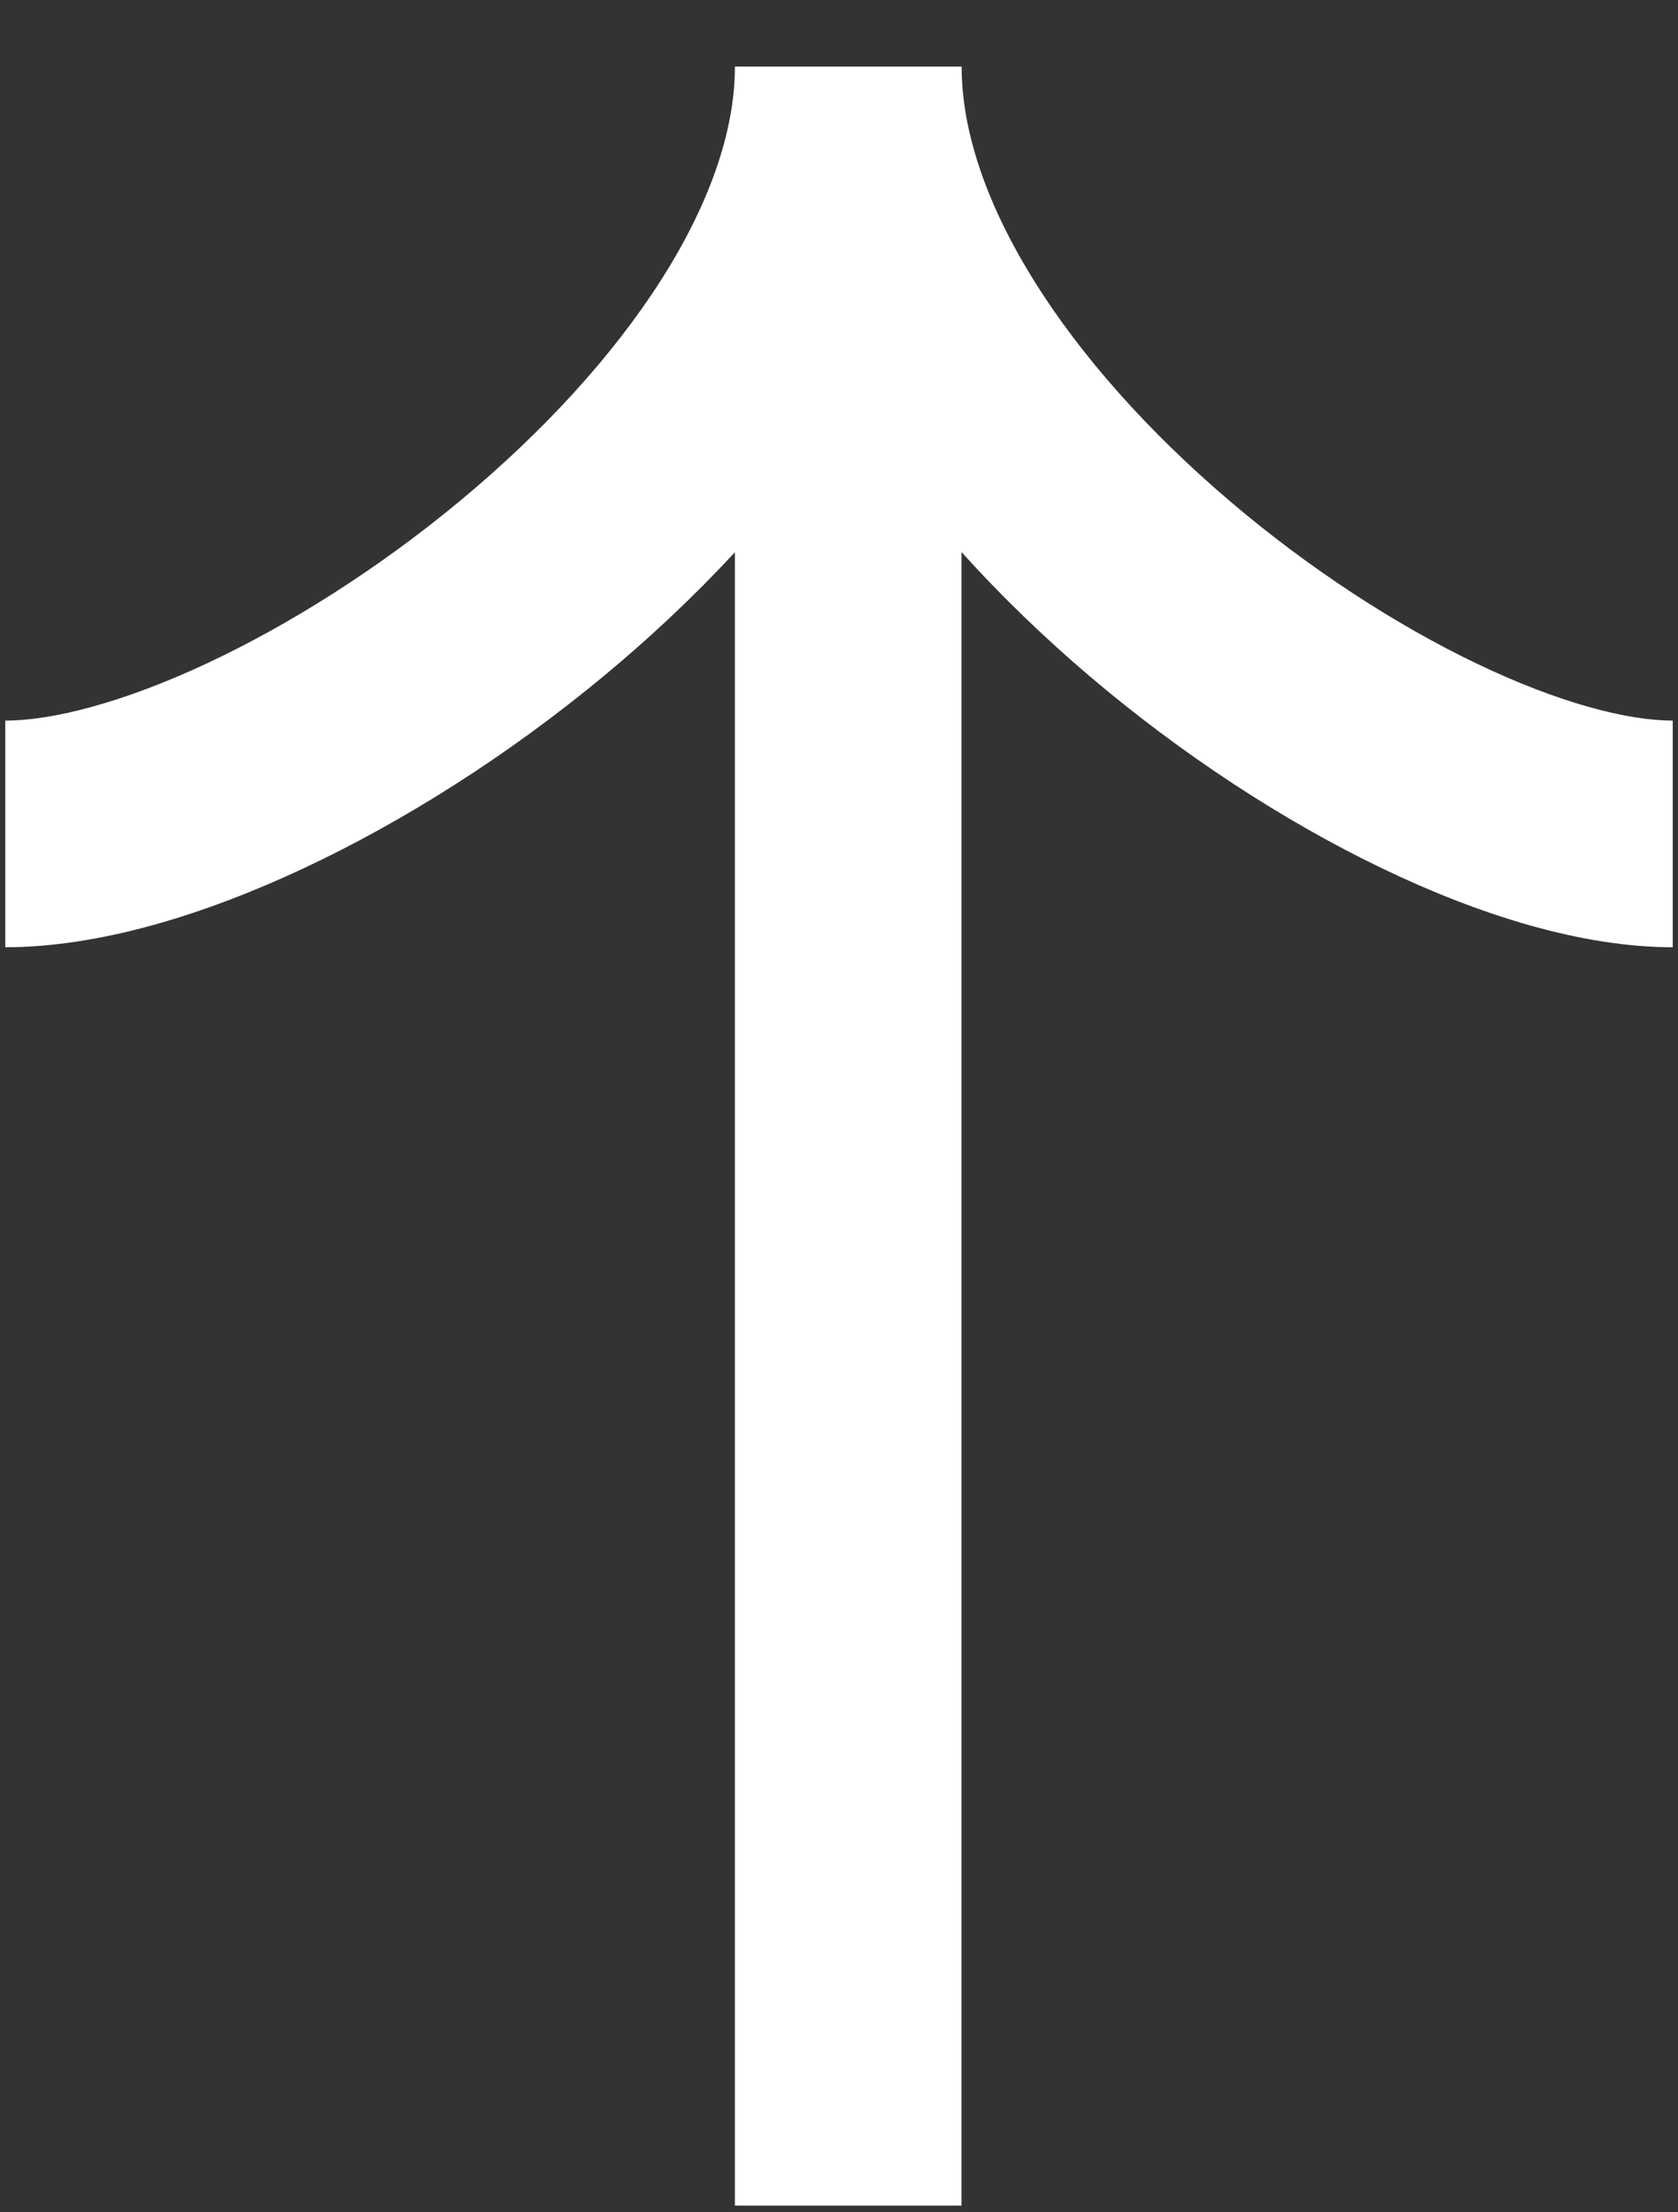 <svg width="22" height="29" viewBox="0 0 22 29" fill="none" xmlns="http://www.w3.org/2000/svg">
<rect x="0" y="0" width="22" height="29" fill="#333333" stroke="none"/>
<path fill-rule="evenodd" clip-rule="evenodd" d="M0.069 9.446C0.681 9.446 1.604 9.215 2.717 8.694C3.804 8.185 4.965 7.45 6.025 6.571C8.238 4.735 9.635 2.602 9.635 0.876L9.635 0.876L9.635 0.873L12.606 0.873L12.606 0.876L12.608 0.876C12.608 2.602 13.97 4.735 16.127 6.571C17.16 7.45 18.291 8.185 19.351 8.694C20.436 9.215 21.335 9.446 21.931 9.446L21.931 12.417C20.736 12.417 19.394 11.995 18.123 11.384C16.828 10.762 15.49 9.888 14.278 8.857C13.704 8.368 13.136 7.825 12.606 7.236L12.606 28.912L9.635 28.912L9.635 7.239C9.092 7.826 8.51 8.369 7.922 8.857C6.679 9.888 5.306 10.762 3.977 11.384C2.673 11.995 1.296 12.417 0.069 12.417L0.069 9.446Z" fill="white"/>
</svg>
